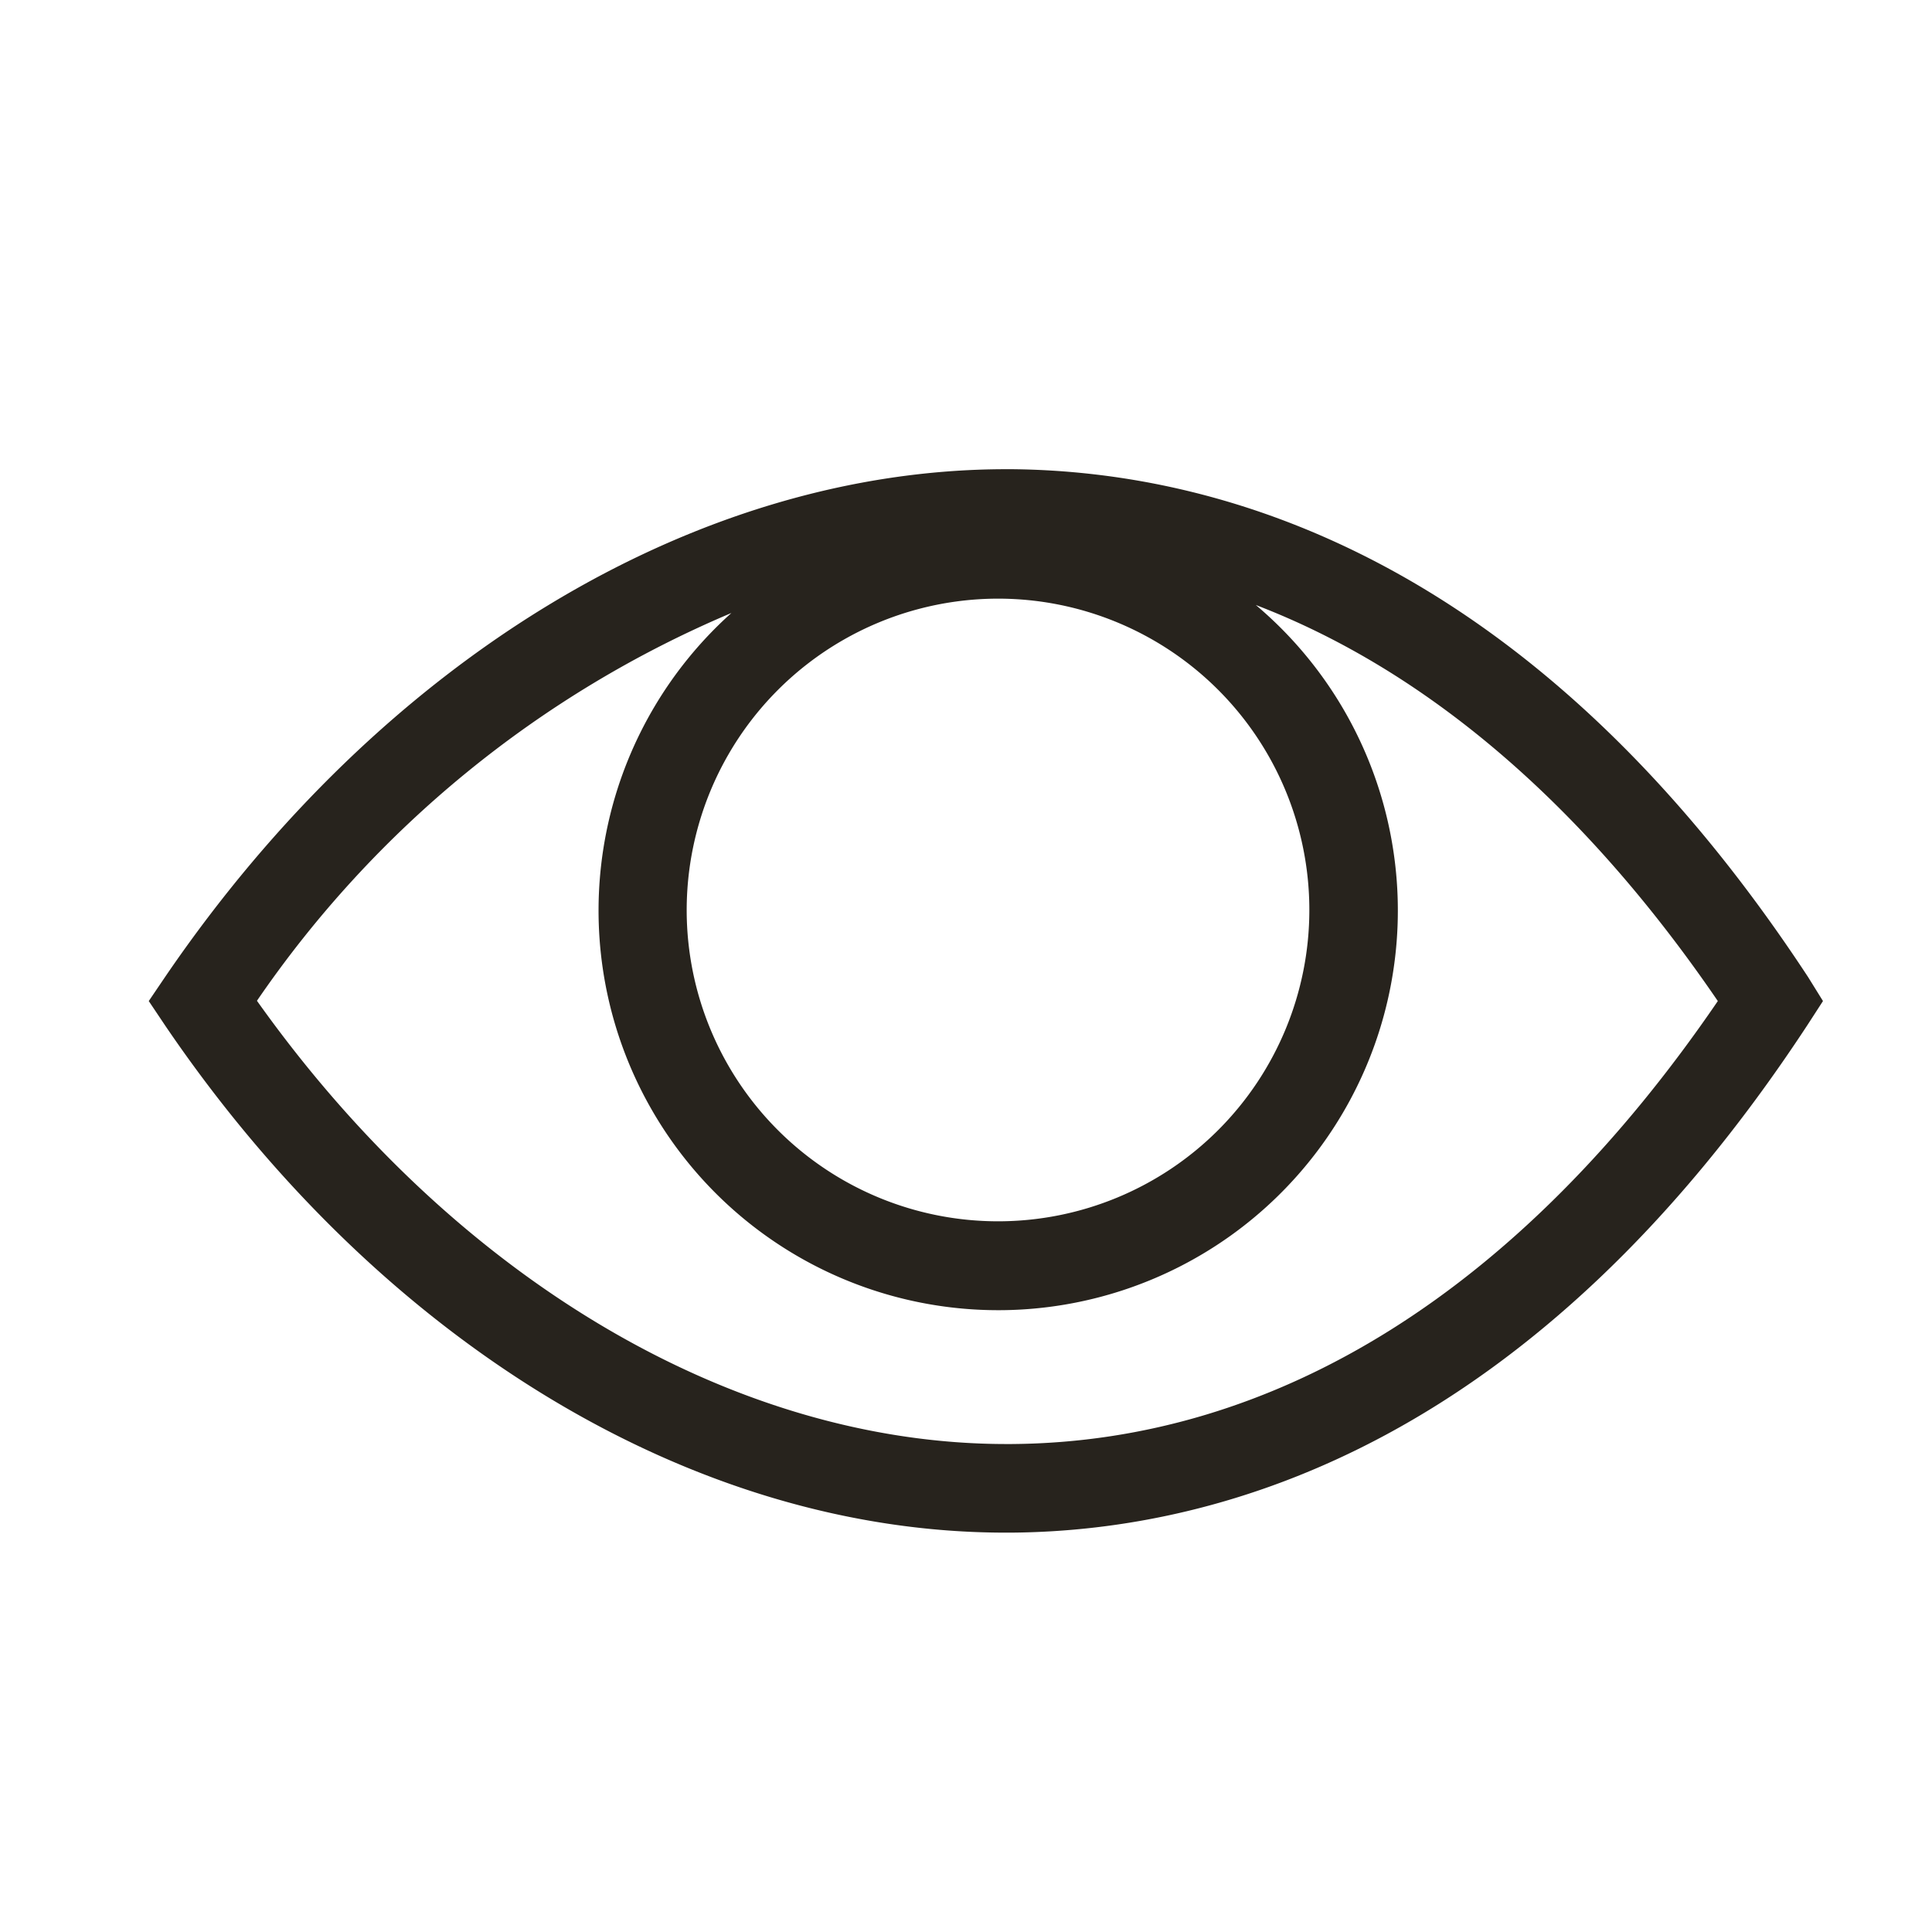 <svg xmlns="http://www.w3.org/2000/svg" width="70" height="70" viewBox="0 0 70 70"><rect width="70" height="70" style="fill:#fff;opacity:0"/><path d="M65.51,35.4C55.61,20.32,44.37,17.08,36.68,17h-.22C25.21,17,13.85,23.87,6,35.37l-.61.9.61.91c7.82,11.5,19.18,18.35,30.43,18.35h.22c7.69-.06,18.93-3.3,28.83-18.38l.57-.88ZM36.16,21.69A11.28,11.28,0,1,1,24.88,33,11.29,11.29,0,0,1,36.16,21.69Zm.5,30.63h-.2c-9.89,0-20-6-27.15-16.06A39.39,39.39,0,0,1,26.5,22.21a14.48,14.48,0,1,0,19-.29c6.19,2.37,11.87,7.22,16.74,14.35C55.12,46.7,46.29,52.25,36.66,52.32Z" style="fill:#27231d"/></svg>